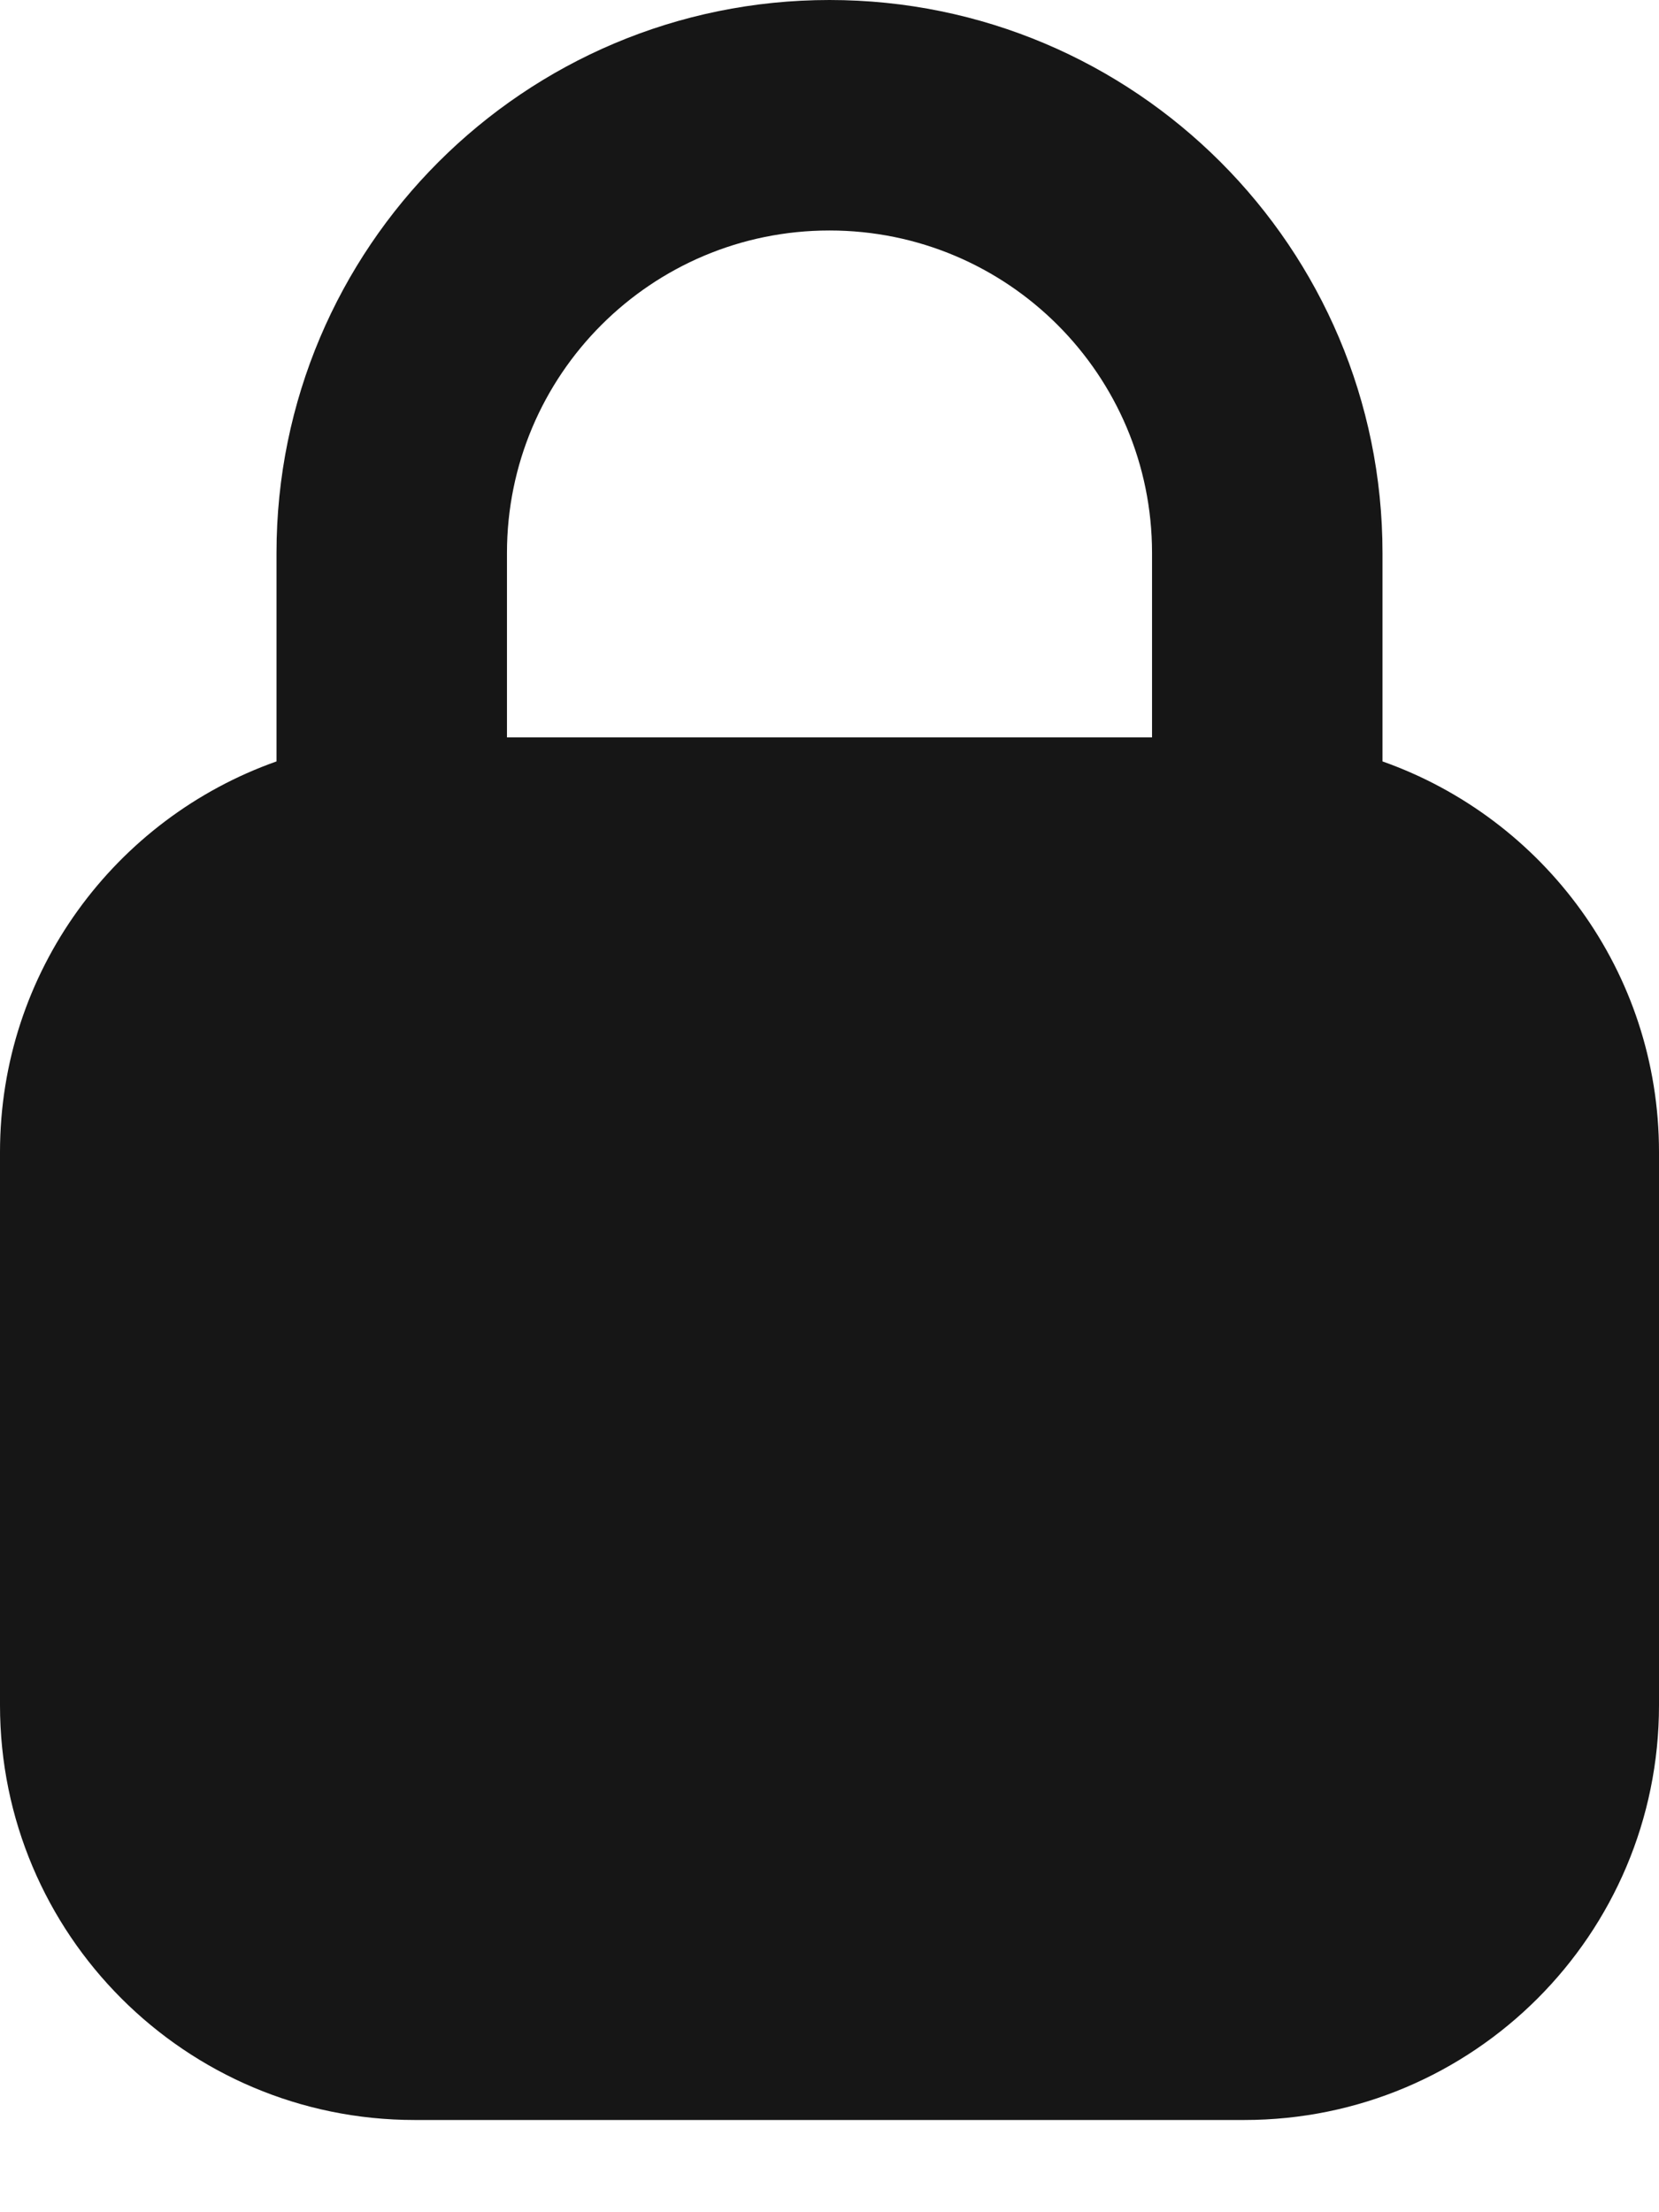 <?xml version="1.0" encoding="utf-8"?>
<svg xmlns="http://www.w3.org/2000/svg" fill="none" height="100%" overflow="visible" preserveAspectRatio="none" style="display: block;" viewBox="0 0 12 16" width="100%">
<path clip-rule="evenodd" d="M6 0C8.209 0 10 1.791 10 4V5.507C11.165 5.919 12 7.027 12 8.333V12.333C12 13.99 10.657 15.333 9 15.333H3C1.343 15.333 0 13.99 0 12.333V8.333C0 7.027 0.835 5.919 2 5.507V4C2 1.791 3.791 6.44256e-08 6 0ZM6 1.667C4.711 1.667 3.667 2.711 3.667 4V5.333H8.333V4C8.333 2.711 7.289 1.667 6 1.667Z" fill="#161616" fill-rule="evenodd" id="Union"/>
</svg>